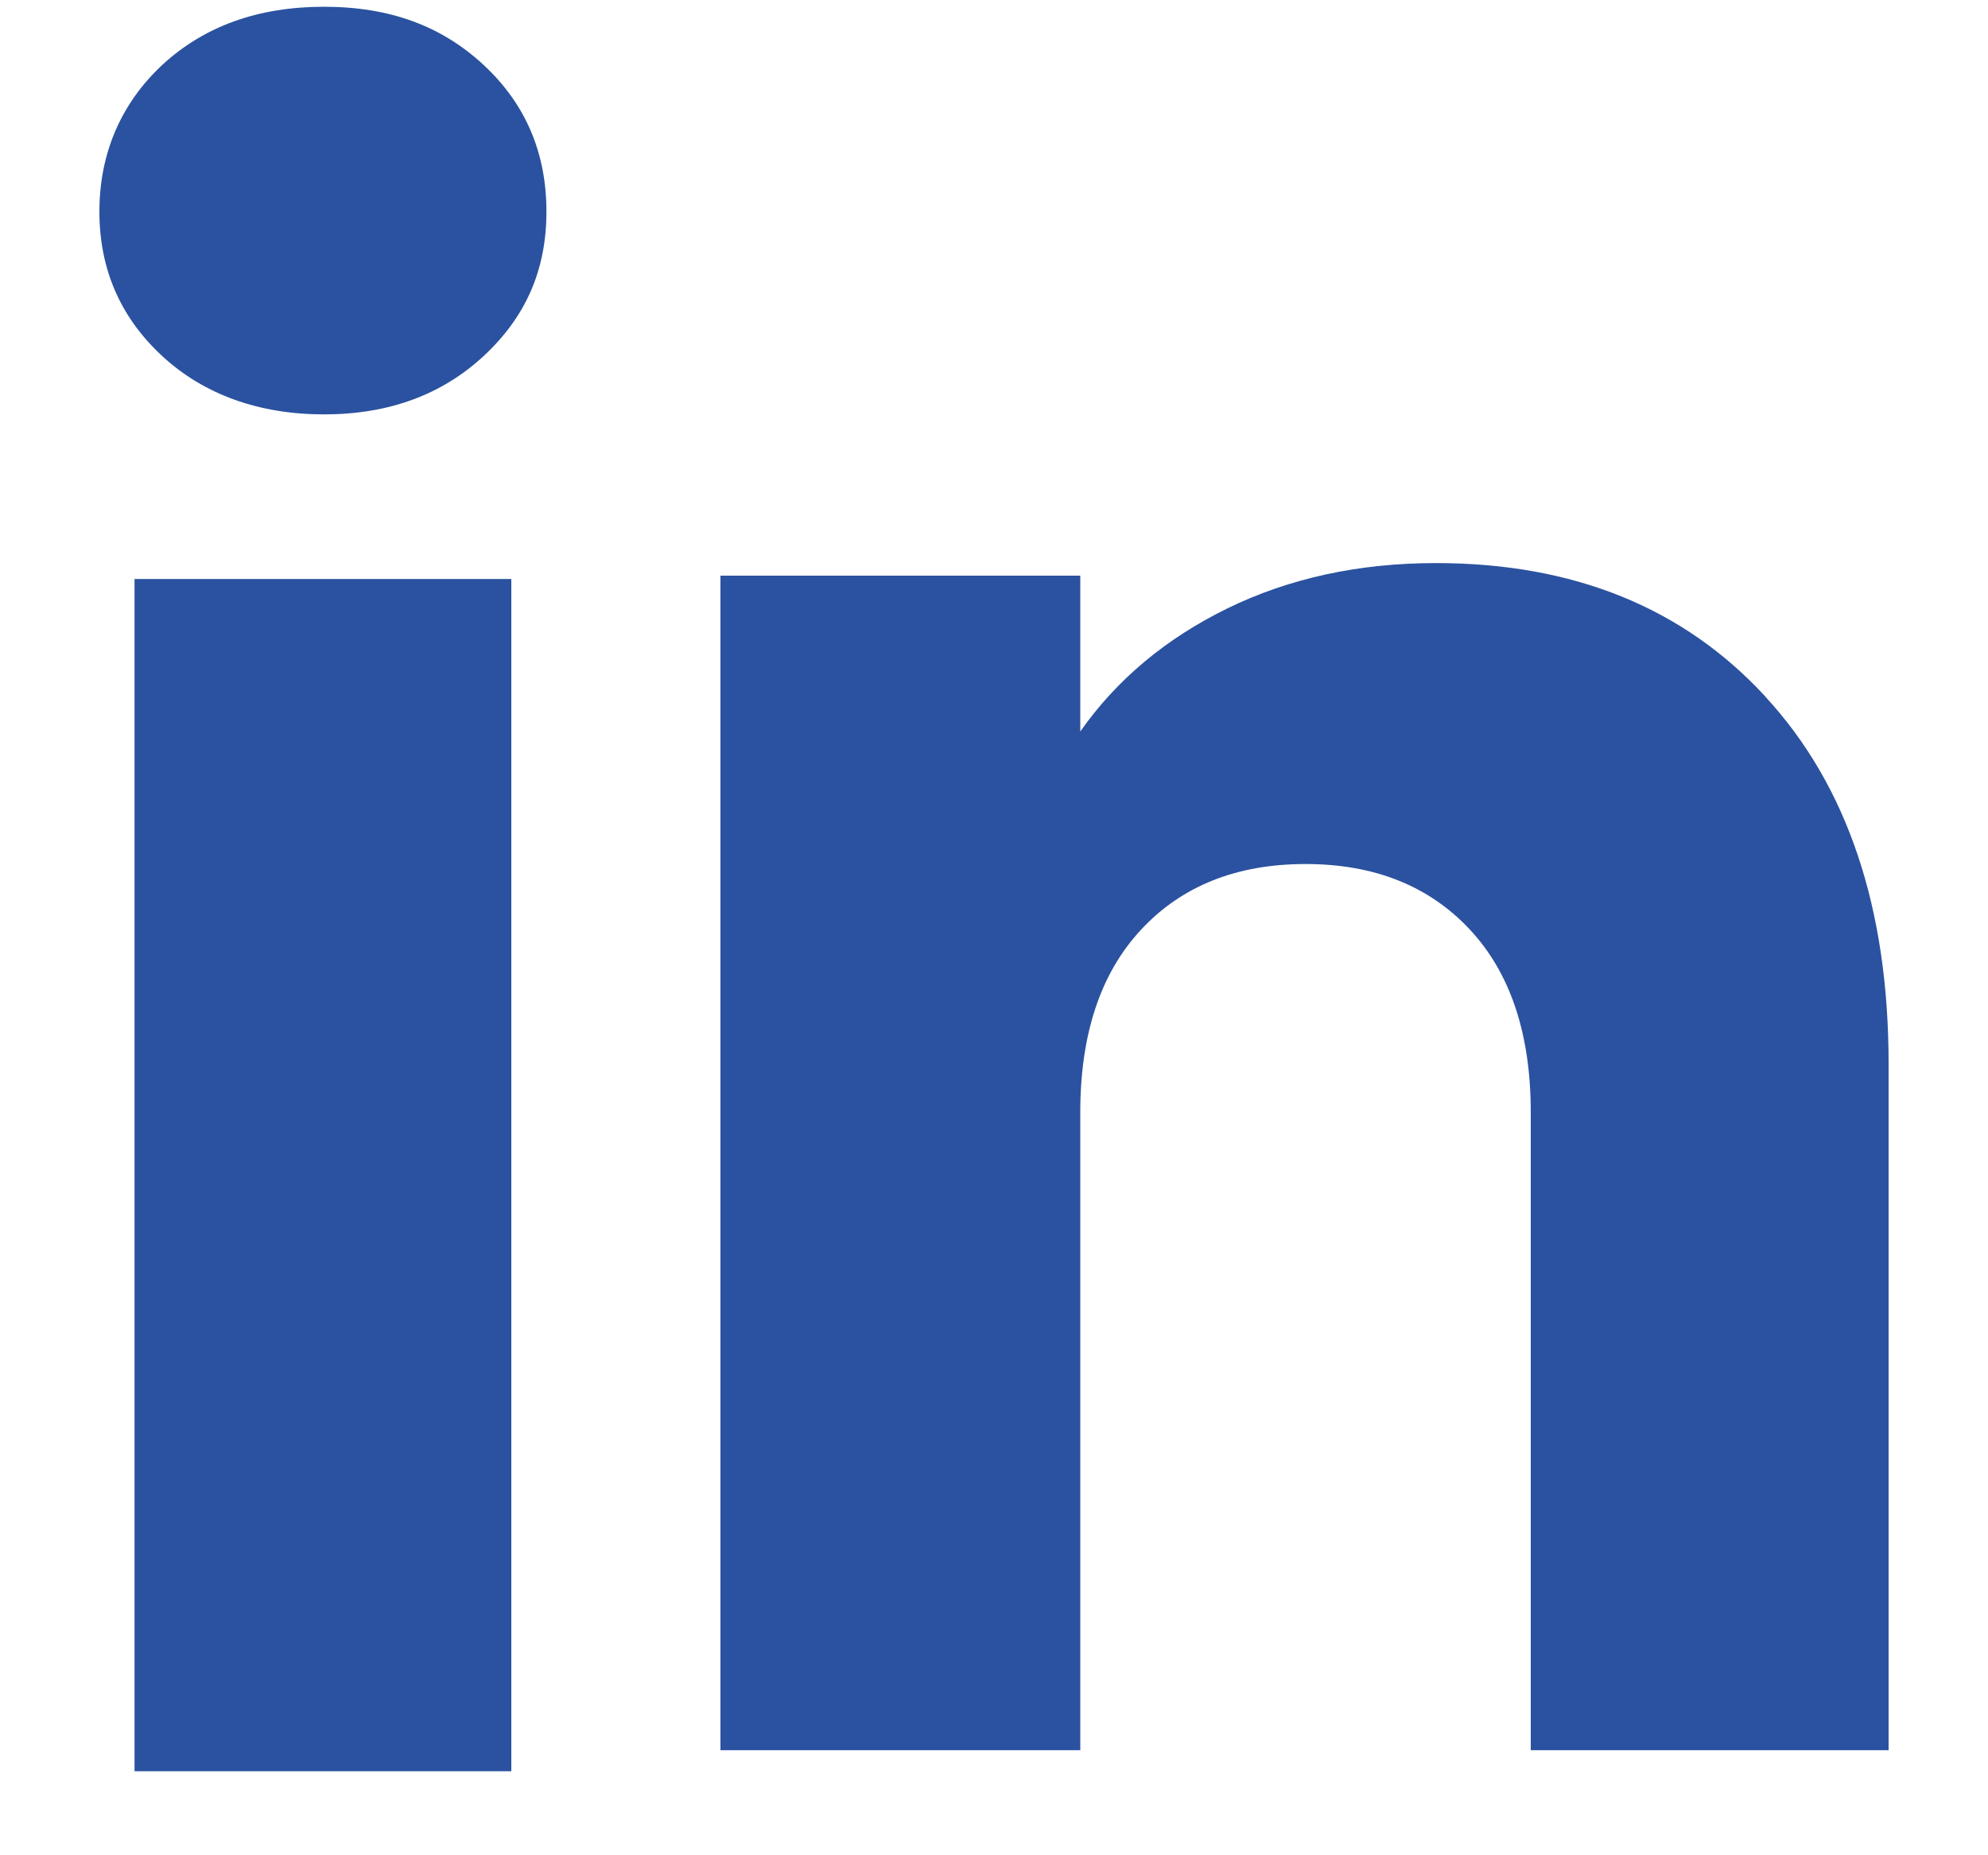 <svg width="15" height="14" viewBox="0 0 15 14" fill="none" xmlns="http://www.w3.org/2000/svg">
<path d="M1.223 2.686C0.907 2.393 0.75 2.029 0.75 1.597C0.75 1.165 0.908 0.786 1.223 0.491C1.54 0.198 1.946 0.051 2.445 0.051C2.944 0.051 3.335 0.198 3.65 0.491C3.966 0.785 4.123 1.154 4.123 1.597C4.123 2.04 3.965 2.393 3.65 2.686C3.334 2.979 2.933 3.127 2.445 3.127C1.957 3.127 1.54 2.979 1.223 2.686ZM3.858 4.369V13.366H1.015V4.369H3.858Z" fill="#2B52A0"/>
<path d="M13.321 5.258C13.941 5.931 14.25 6.854 14.25 8.029V13.207H11.55V8.394C11.55 7.802 11.396 7.341 11.089 7.013C10.782 6.685 10.369 6.52 9.851 6.52C9.333 6.52 8.919 6.684 8.612 7.013C8.305 7.341 8.151 7.802 8.151 8.394V13.207H5.436V4.344H8.151V5.52C8.426 5.128 8.797 4.818 9.263 4.59C9.729 4.363 10.253 4.249 10.835 4.249C11.873 4.249 12.702 4.585 13.321 5.257V5.258Z" fill="#2B52A0"/>
</svg>
